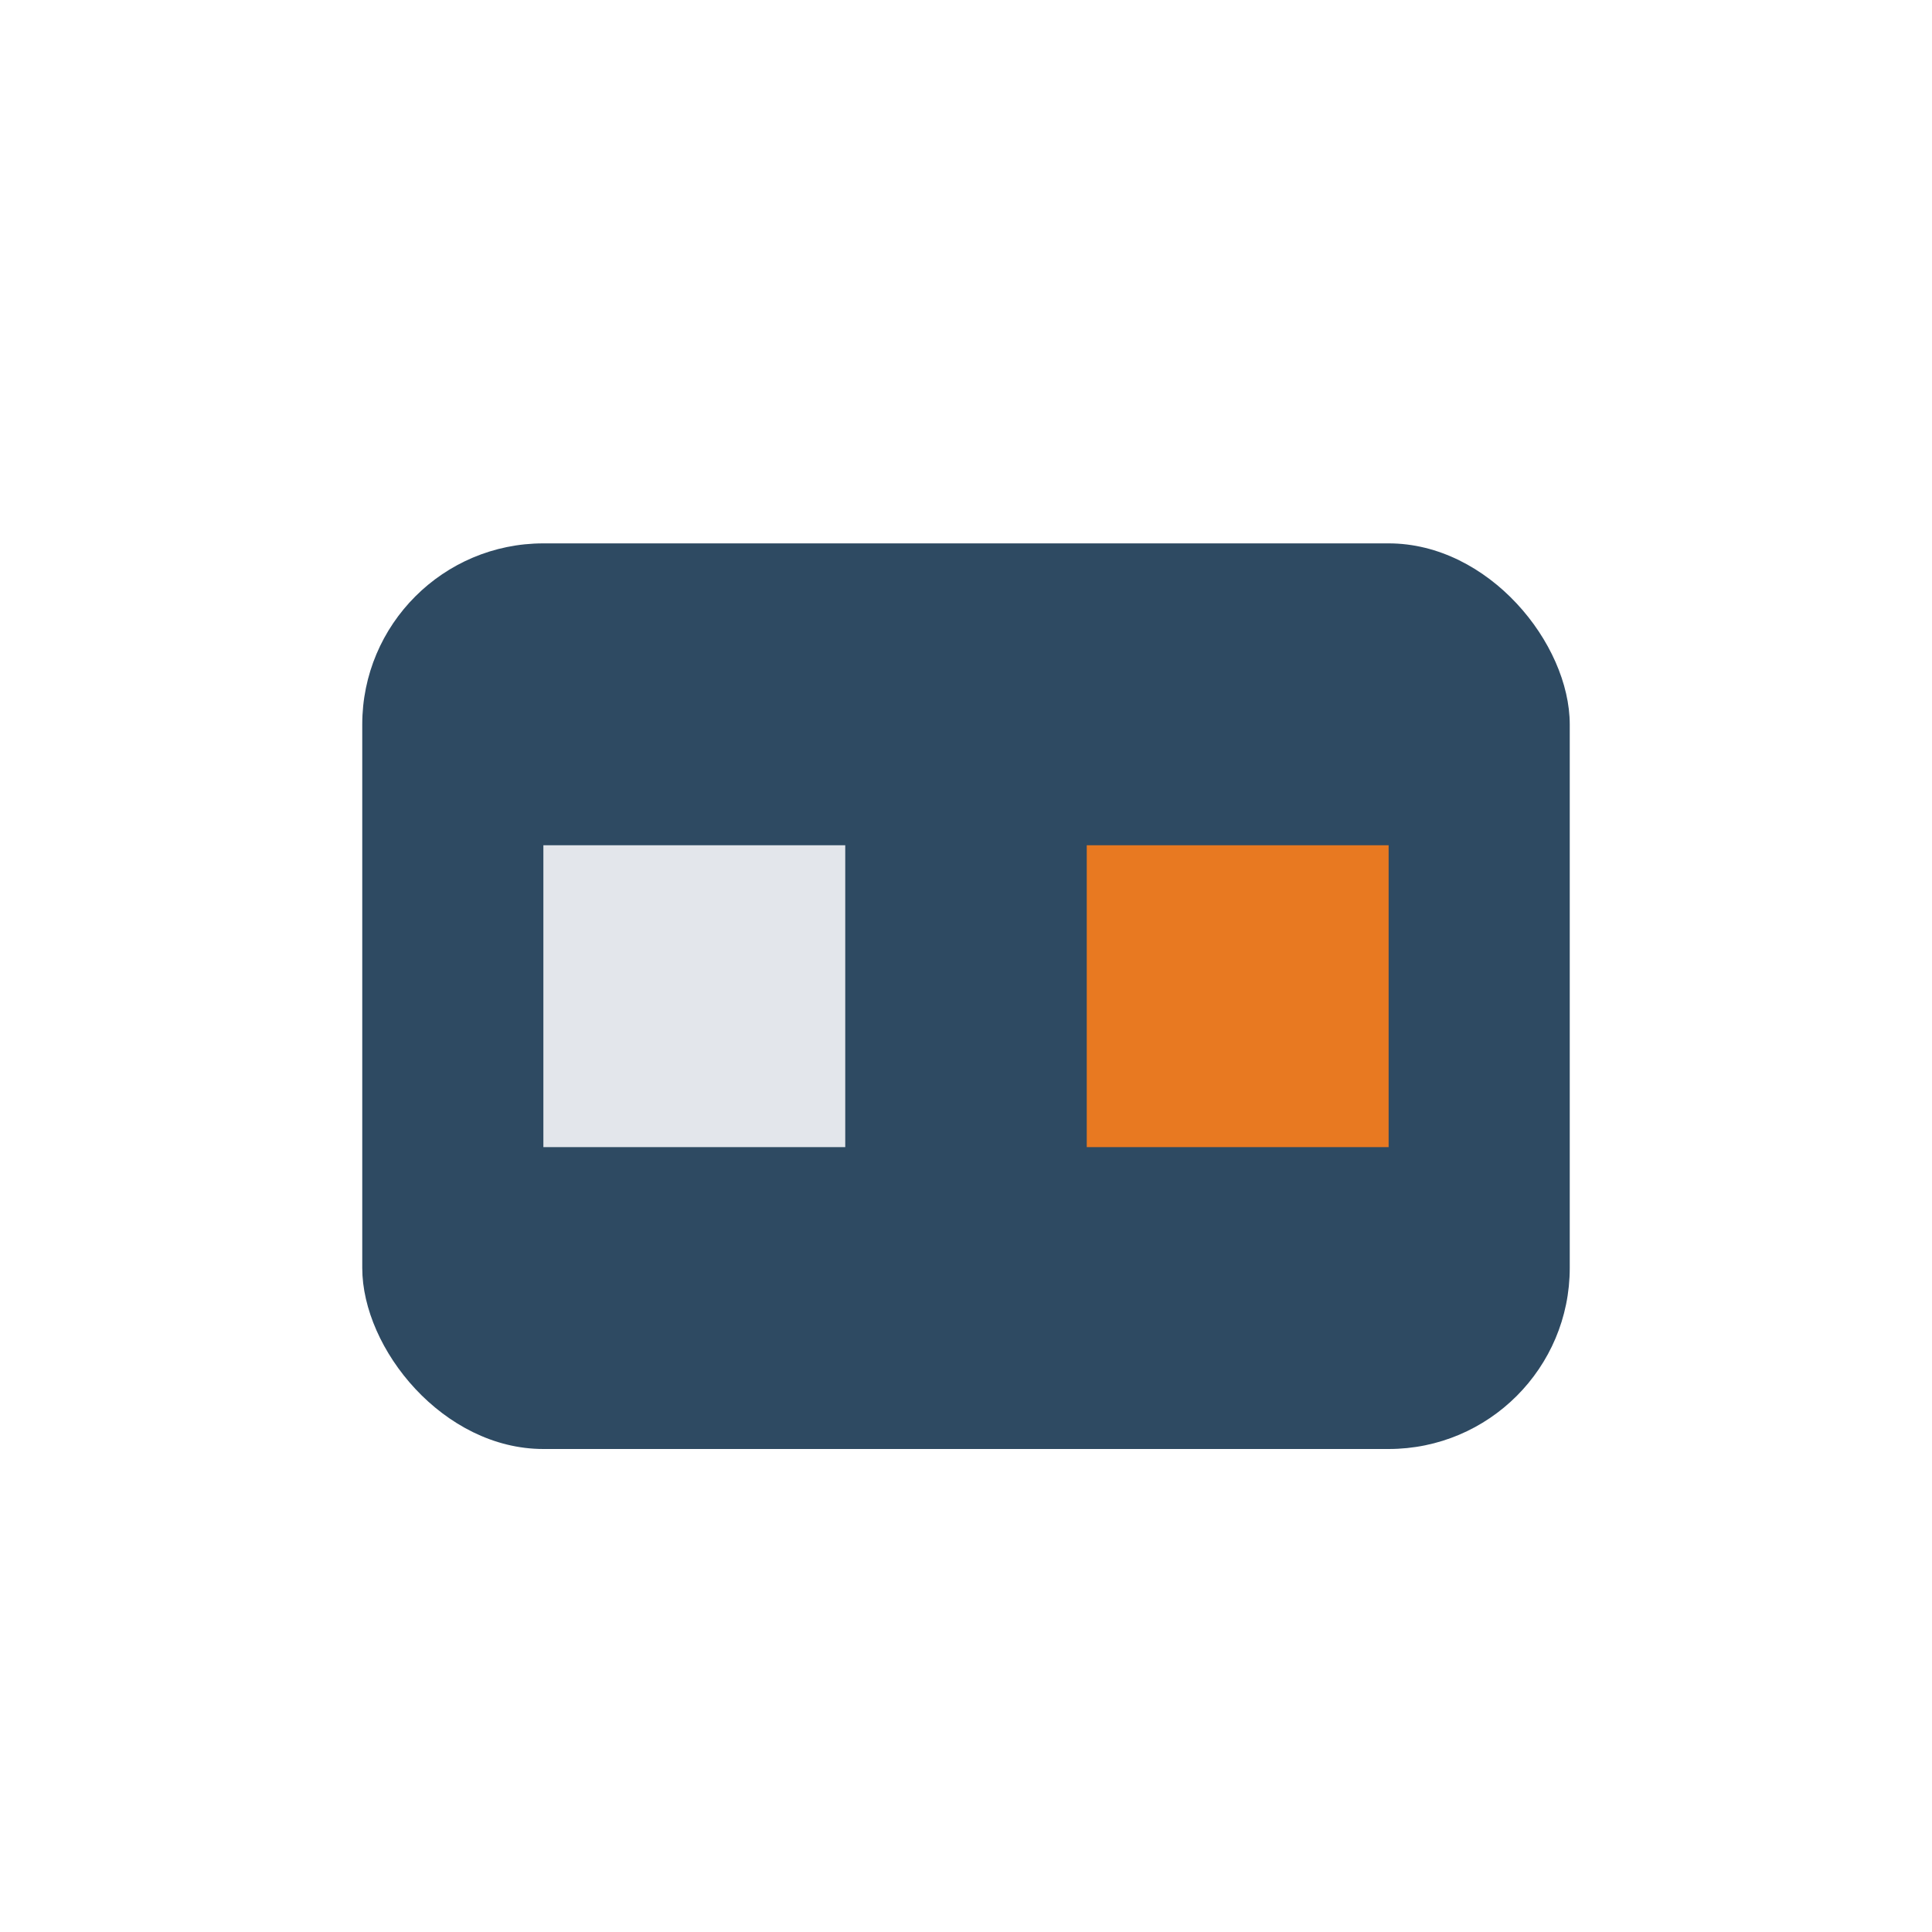 <?xml version="1.0" encoding="UTF-8"?>
<svg xmlns="http://www.w3.org/2000/svg" width="32" height="32" viewBox="0 0 32 32"><rect x="6" y="9" width="20" height="15" rx="3" fill="#2E4A62"/><rect x="9" y="14" width="5" height="5" fill="#E3E6EB"/><rect x="18" y="14" width="5" height="5" fill="#E87921"/></svg>